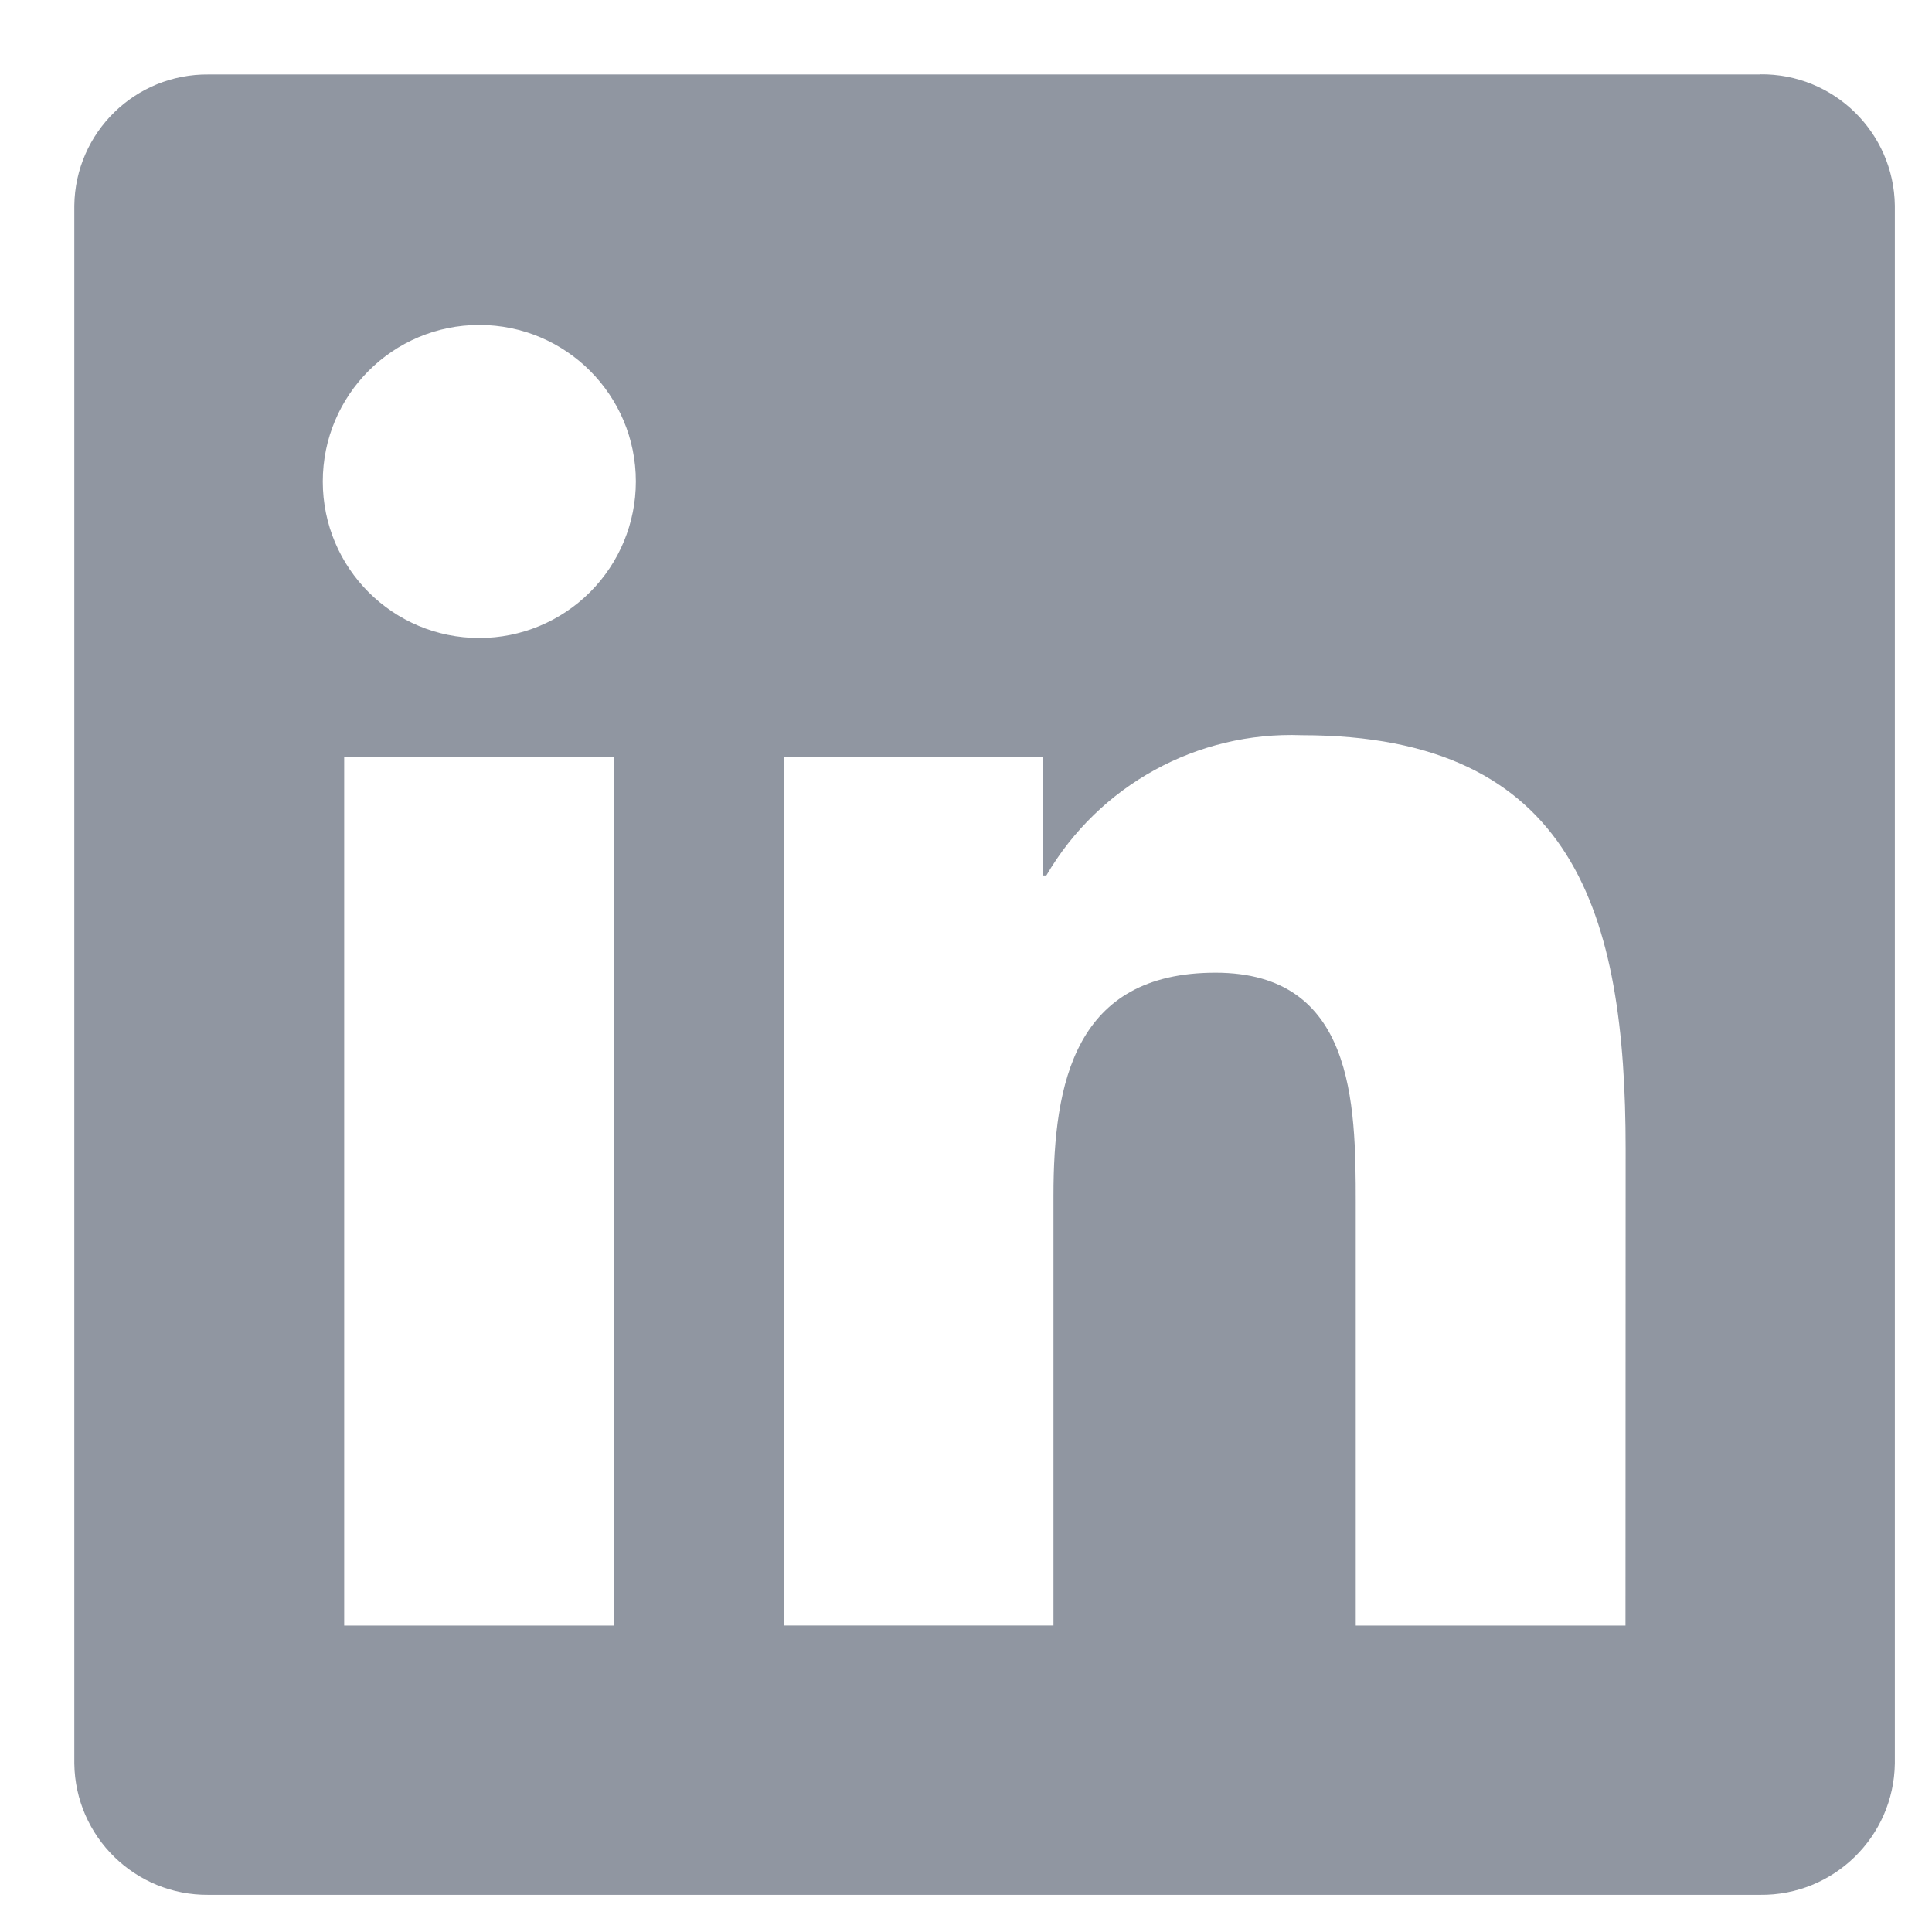 <svg width="26" height="26" viewBox="0 0 26 26" fill="none" xmlns="http://www.w3.org/2000/svg">
<path d="M21.875 21.876H18.245V16.191C18.245 14.835 18.221 13.09 16.357 13.09C14.466 13.09 14.177 14.567 14.177 16.092V21.875H10.547V10.184H14.032V11.782H14.081C14.791 10.567 16.112 9.841 17.519 9.894C21.198 9.894 21.877 12.314 21.877 15.462L21.875 21.876ZM6.451 8.586C5.287 8.587 4.344 7.644 4.344 6.48C4.344 5.317 5.287 4.373 6.45 4.373C7.614 4.373 8.557 5.316 8.557 6.479C8.557 7.038 8.335 7.574 7.94 7.969C7.545 8.364 7.01 8.586 6.451 8.586ZM8.266 21.876H4.632V10.184H8.266V21.876ZM23.685 1.002H2.808C1.821 0.991 1.012 1.781 1 2.768V23.732C1.012 24.719 1.821 25.51 2.808 25.5H23.685C24.674 25.512 25.486 24.721 25.5 23.732V2.766C25.486 1.778 24.674 0.987 23.685 1" fill="#232F45" fill-opacity="0.5"/>
</svg>

